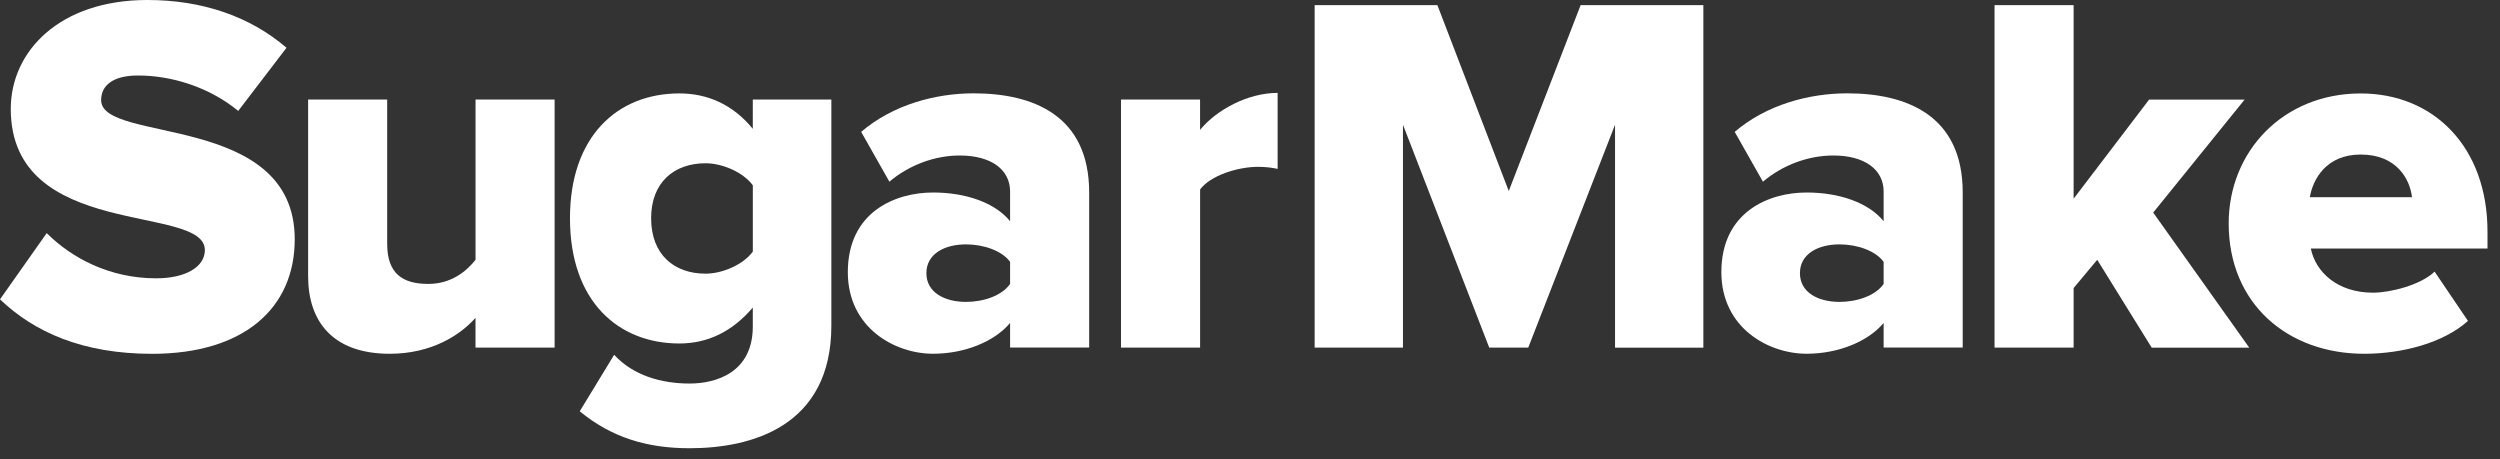 <svg width="185" height="34" viewBox="0 0 185 34" fill="none" xmlns="http://www.w3.org/2000/svg">
<rect x="0" y="0" width="185" height="34" fill="#333333" stroke="none"/>
<path d="M0 22.152L3.457 17.25C5.282 19.075 8.093 20.595 11.551 20.595C13.792 20.595 15.16 19.721 15.16 18.505C15.16 15.048 0.797 17.821 0.797 8.056C0.797 3.799 4.406 0 10.904 0C14.971 0 18.505 1.216 21.202 3.535L17.629 8.208C15.502 6.46 12.727 5.587 10.22 5.587C8.32 5.587 7.484 6.346 7.484 7.411C7.484 10.641 21.81 8.285 21.81 17.709C21.81 22.801 18.049 26.183 11.246 26.183C6.118 26.179 2.546 24.584 0 22.152Z" fill="white"/>
<path d="M35.188 25.723V23.518C34.047 24.811 31.92 26.179 28.842 26.179C24.661 26.179 22.801 23.823 22.801 20.441V7.368H28.652V18.047C28.652 20.251 29.793 21.01 31.693 21.01C33.365 21.01 34.506 20.099 35.19 19.225V7.368H41.041V25.723H35.188Z" fill="white"/>
<path d="M42.901 30.436L45.447 26.255C46.853 27.775 48.905 28.382 51.034 28.382C52.971 28.382 55.707 27.583 55.707 24.163V22.758C54.187 24.544 52.362 25.418 50.273 25.418C45.789 25.418 42.178 22.34 42.178 16.147C42.178 10.106 45.675 6.913 50.273 6.913C52.325 6.913 54.224 7.712 55.707 9.534V7.368H61.521V24.088C61.521 31.574 55.593 33.169 51.032 33.169C47.881 33.171 45.258 32.375 42.901 30.436ZM55.709 18.618V13.715C54.988 12.727 53.43 12.081 52.212 12.081C49.893 12.081 48.183 13.486 48.183 16.147C48.183 18.845 49.893 20.251 52.212 20.251C53.428 20.251 54.986 19.606 55.709 18.618Z" fill="white"/>
<path d="M74.747 25.723V23.898C73.606 25.266 71.402 26.177 69.047 26.177C66.234 26.177 62.739 24.278 62.739 20.136C62.739 15.69 66.236 14.245 69.047 14.245C71.479 14.245 73.645 15.004 74.747 16.372V14.168C74.747 12.573 73.379 11.507 71.022 11.507C69.198 11.507 67.298 12.191 65.815 13.445L63.726 9.758C66.082 7.743 69.235 6.907 72.048 6.907C76.457 6.907 80.598 8.542 80.598 14.241V25.717H74.747V25.723ZM74.747 21.012V19.377C74.138 18.541 72.77 18.084 71.479 18.084C69.921 18.084 68.553 18.768 68.553 20.213C68.553 21.658 69.921 22.34 71.479 22.34C72.77 22.342 74.138 21.886 74.747 21.012Z" fill="white"/>
<path d="M82.954 25.723V7.368H88.805V9.609C90.021 8.127 92.34 6.874 94.544 6.874V12.498C94.202 12.422 93.708 12.345 93.101 12.345C91.581 12.345 89.567 12.992 88.808 14.018V25.723H82.954Z" fill="white"/>
<path d="M119.513 25.723V9.23L113.091 25.723H110.203L103.819 9.23V25.723H97.284V0.378H106.366L111.648 14.135L116.967 0.378H126.049V25.725H119.513V25.723Z" fill="white"/>
<path d="M139.389 25.723V23.898C138.248 25.266 136.044 26.177 133.689 26.177C130.878 26.177 127.381 24.278 127.381 20.136C127.381 15.69 130.878 14.245 133.689 14.245C136.121 14.245 138.287 15.004 139.389 16.372V14.168C139.389 12.573 138.021 11.507 135.664 11.507C133.84 11.507 131.94 12.191 130.457 13.445L128.368 9.758C130.724 7.743 133.877 6.907 136.69 6.907C141.099 6.907 145.24 8.542 145.24 14.241V25.717H139.389V25.723ZM139.389 21.012V19.377C138.78 18.541 137.412 18.084 136.121 18.084C134.563 18.084 133.195 18.768 133.195 20.213C133.195 21.658 134.563 22.34 136.121 22.34C137.412 22.342 138.78 21.886 139.389 21.012Z" fill="white"/>
<path d="M159.224 25.723L155.195 19.225L153.448 21.315V25.723H147.596V0.378H153.448V14.704L159.034 7.37H166.101L159.337 15.73L166.443 25.725H159.224V25.723Z" fill="white"/>
<path d="M164.923 16.528C164.923 11.209 168.952 6.915 174.689 6.915C180.123 6.915 184.075 10.904 184.075 17.137V18.391H171.002C171.344 20.101 172.939 21.658 175.6 21.658C176.893 21.658 179.135 21.089 180.161 20.101L182.63 23.748C180.805 25.383 177.765 26.179 174.954 26.179C169.292 26.179 164.923 22.492 164.923 16.528ZM174.689 11.436C172.143 11.436 171.154 13.261 170.927 14.591H178.488C178.338 13.298 177.387 11.436 174.689 11.436Z" fill="white"/>
</svg>
